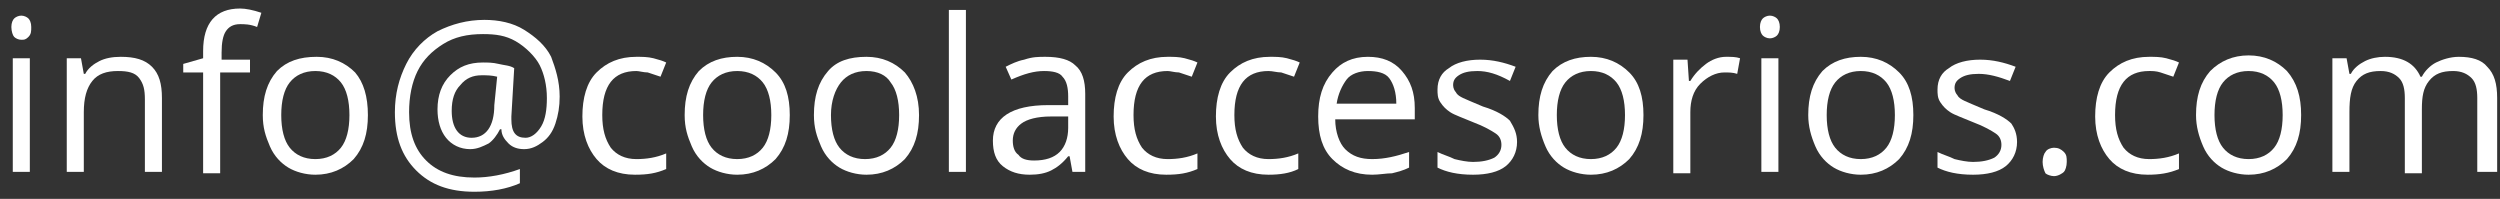 <?xml version="1.0" encoding="utf-8"?>
<!-- Generator: Adobe Illustrator 24.1.1, SVG Export Plug-In . SVG Version: 6.00 Build 0)  -->
<svg version="1.1" id="Capa_1" xmlns="http://www.w3.org/2000/svg" xmlns:xlink="http://www.w3.org/1999/xlink" x="0px" y="0px"
	 width="176px" height="14px" viewBox="0 0 176 14" style="enable-background:new 0 0 176 14;" xml:space="preserve">
<rect x="0" y="0" width="176" height="14" fill="#333333" stroke="none"/>
<style type="text/css">
	.st0{fill:#FFFFFF;}
</style>
<g>
	<path class="st0" d="M0.8,1.9c0-0.3,0.1-0.5,0.2-0.6c0.1-0.1,0.3-0.2,0.5-0.2c0.2,0,0.4,0.1,0.5,0.2s0.2,0.3,0.2,0.6S2.2,2.4,2,2.6
		S1.7,2.8,1.5,2.8C1.3,2.8,1.1,2.7,1,2.6S0.8,2.2,0.8,1.9z M2.1,12.1H0.9v-8h1.2V12.1z"/>
	<path class="st0" d="M10.2,12.1V7c0-0.7-0.1-1.1-0.4-1.5S9,5,8.3,5C7.5,5,6.9,5.2,6.5,5.7S5.9,6.9,5.9,7.9v4.2H4.7v-8h1l0.2,1.1
		h0.1c0.2-0.4,0.6-0.7,1-0.9S7.9,4,8.5,4c1,0,1.7,0.2,2.2,0.7c0.5,0.5,0.7,1.2,0.7,2.2v5.2H10.2z"/>
	<path class="st0" d="M17.5,5.1h-2v7.1h-1.2V5.1h-1.4V4.5l1.4-0.4V3.6c0-2,0.9-3,2.6-3c0.4,0,0.9,0.1,1.5,0.3l-0.3,1
		c-0.5-0.2-0.9-0.2-1.2-0.2c-0.5,0-0.8,0.2-1,0.5s-0.3,0.8-0.3,1.5v0.5h2V5.1z"/>
	<path class="st0" d="M25.9,8.1c0,1.3-0.3,2.3-1,3.1c-0.7,0.7-1.6,1.1-2.7,1.1c-0.7,0-1.4-0.2-1.9-0.5s-1-0.8-1.3-1.5
		S18.5,9,18.5,8.1c0-1.3,0.3-2.3,1-3.1C20.2,4.3,21.1,4,22.3,4c1.1,0,2,0.4,2.7,1.1C25.6,5.8,25.9,6.8,25.9,8.1z M19.8,8.1
		c0,1,0.2,1.8,0.6,2.3s1,0.8,1.8,0.8s1.4-0.3,1.8-0.8c0.4-0.5,0.6-1.3,0.6-2.3c0-1-0.2-1.8-0.6-2.3C23.6,5.3,23,5,22.2,5
		c-0.8,0-1.4,0.3-1.8,0.8S19.8,7.1,19.8,8.1z"/>
	<path class="st0" d="M39.4,6.8c0,0.7-0.1,1.3-0.3,1.9s-0.5,1-0.9,1.3s-0.8,0.5-1.3,0.5c-0.4,0-0.8-0.1-1.1-0.4s-0.5-0.6-0.5-1h-0.1
		c-0.2,0.4-0.5,0.8-0.8,1c-0.4,0.2-0.8,0.4-1.3,0.4c-0.7,0-1.3-0.3-1.7-0.8s-0.6-1.2-0.6-2c0-1,0.3-1.8,0.9-2.4
		c0.6-0.6,1.3-0.9,2.3-0.9c0.3,0,0.7,0,1.1,0.1c0.4,0.1,0.8,0.1,1.1,0.3l-0.2,3.4v0.2c0,0.9,0.3,1.3,1,1.3c0.4,0,0.8-0.3,1.1-0.8
		s0.4-1.2,0.4-2c0-0.9-0.2-1.7-0.5-2.3S37,3.3,36.3,2.9c-0.7-0.4-1.4-0.5-2.3-0.5c-1.1,0-2,0.2-2.8,0.7c-0.8,0.5-1.4,1.1-1.8,1.9
		c-0.4,0.8-0.6,1.8-0.6,2.9c0,1.5,0.4,2.6,1.2,3.4s1.9,1.2,3.4,1.2c1,0,2.1-0.2,3.2-0.6v1c-0.9,0.4-2,0.6-3.2,0.6
		c-1.8,0-3.1-0.5-4.1-1.5c-1-1-1.5-2.3-1.5-4.1c0-1.3,0.3-2.4,0.8-3.4s1.3-1.8,2.2-2.3c1-0.5,2.1-0.8,3.3-0.8c1,0,2,0.2,2.8,0.7
		s1.5,1.1,1.9,1.9C39.1,4.8,39.4,5.7,39.4,6.8z M31.8,7.8c0,1.2,0.5,1.9,1.4,1.9c1,0,1.6-0.8,1.6-2.3L35,5.4
		c-0.4-0.1-0.7-0.1-1.1-0.1c-0.6,0-1.1,0.2-1.5,0.7C32,6.4,31.8,7,31.8,7.8z"/>
	<path class="st0" d="M44.7,12.3c-1.2,0-2.1-0.4-2.7-1.1c-0.6-0.7-1-1.7-1-3c0-1.3,0.3-2.4,1-3.1S43.6,4,44.8,4c0.4,0,0.8,0,1.2,0.1
		s0.7,0.2,0.9,0.3l-0.4,1c-0.3-0.1-0.6-0.2-0.9-0.3C45.3,5.1,45,5,44.8,5c-1.6,0-2.4,1-2.4,3.1c0,1,0.2,1.7,0.6,2.3
		c0.4,0.5,1,0.8,1.8,0.8c0.7,0,1.4-0.1,2.1-0.4v1.1C46.2,12.2,45.6,12.3,44.7,12.3z"/>
	<path class="st0" d="M55.6,8.1c0,1.3-0.3,2.3-1,3.1c-0.7,0.7-1.6,1.1-2.7,1.1c-0.7,0-1.4-0.2-1.9-0.5s-1-0.8-1.3-1.5
		S48.2,9,48.2,8.1c0-1.3,0.3-2.3,1-3.1C49.9,4.3,50.8,4,51.9,4c1.1,0,2,0.4,2.7,1.1C55.3,5.8,55.6,6.8,55.6,8.1z M49.5,8.1
		c0,1,0.2,1.8,0.6,2.3s1,0.8,1.8,0.8s1.4-0.3,1.8-0.8c0.4-0.5,0.6-1.3,0.6-2.3c0-1-0.2-1.8-0.6-2.3c-0.4-0.5-1-0.8-1.8-0.8
		c-0.8,0-1.4,0.3-1.8,0.8S49.5,7.1,49.5,8.1z"/>
	<path class="st0" d="M64.7,8.1c0,1.3-0.3,2.3-1,3.1c-0.7,0.7-1.6,1.1-2.7,1.1c-0.7,0-1.4-0.2-1.9-0.5s-1-0.8-1.3-1.5
		S57.3,9,57.3,8.1c0-1.3,0.3-2.3,1-3.1C58.9,4.3,59.8,4,61,4c1.1,0,2,0.4,2.7,1.1C64.3,5.8,64.7,6.8,64.7,8.1z M58.5,8.1
		c0,1,0.2,1.8,0.6,2.3s1,0.8,1.8,0.8s1.4-0.3,1.8-0.8c0.4-0.5,0.6-1.3,0.6-2.3c0-1-0.2-1.8-0.6-2.3C62.4,5.3,61.8,5,61,5
		c-0.8,0-1.4,0.3-1.8,0.8S58.5,7.1,58.5,8.1z"/>
	<path class="st0" d="M68,12.1h-1.2V0.7H68V12.1z"/>
	<path class="st0" d="M75.5,12.1L75.3,11h-0.1c-0.4,0.5-0.8,0.8-1.2,1c-0.4,0.2-0.9,0.3-1.5,0.3c-0.8,0-1.4-0.2-1.9-0.6
		c-0.5-0.4-0.7-1-0.7-1.8c0-1.6,1.3-2.5,3.9-2.5l1.4,0V6.8c0-0.6-0.1-1.1-0.4-1.4C74.6,5.1,74.1,5,73.5,5c-0.7,0-1.4,0.2-2.3,0.6
		l-0.4-0.9c0.4-0.2,0.8-0.4,1.3-0.5C72.7,4,73.1,4,73.6,4c1,0,1.7,0.2,2.1,0.6c0.5,0.4,0.7,1.1,0.7,2v5.5H75.5z M72.8,11.3
		c0.8,0,1.4-0.2,1.8-0.6c0.4-0.4,0.6-1,0.6-1.7V8.2L74,8.2c-1,0-1.7,0.2-2.1,0.5c-0.4,0.3-0.6,0.7-0.6,1.2c0,0.4,0.1,0.8,0.4,1
		C71.9,11.2,72.3,11.3,72.8,11.3z"/>
	<path class="st0" d="M82.1,12.3c-1.2,0-2.1-0.4-2.7-1.1c-0.6-0.7-1-1.7-1-3c0-1.3,0.3-2.4,1-3.1S81,4,82.2,4c0.4,0,0.8,0,1.2,0.1
		s0.7,0.2,0.9,0.3l-0.4,1c-0.3-0.1-0.6-0.2-0.9-0.3C82.7,5.1,82.4,5,82.2,5c-1.6,0-2.4,1-2.4,3.1c0,1,0.2,1.7,0.6,2.3
		c0.4,0.5,1,0.8,1.8,0.8c0.7,0,1.4-0.1,2.1-0.4v1.1C83.6,12.2,83,12.3,82.1,12.3z"/>
	<path class="st0" d="M89.3,12.3c-1.2,0-2.1-0.4-2.7-1.1c-0.6-0.7-1-1.7-1-3c0-1.3,0.3-2.4,1-3.1S88.2,4,89.4,4c0.4,0,0.8,0,1.2,0.1
		s0.7,0.2,0.9,0.3l-0.4,1c-0.3-0.1-0.6-0.2-0.9-0.3C89.9,5.1,89.6,5,89.3,5c-1.6,0-2.4,1-2.4,3.1c0,1,0.2,1.7,0.6,2.3
		c0.4,0.5,1,0.8,1.8,0.8c0.7,0,1.4-0.1,2.1-0.4v1.1C90.8,12.2,90.1,12.3,89.3,12.3z"/>
	<path class="st0" d="M96.6,12.3c-1.2,0-2.1-0.4-2.8-1.1s-1-1.7-1-3c0-1.3,0.3-2.3,1-3.1C94.4,4.4,95.2,4,96.3,4c1,0,1.8,0.3,2.4,1
		c0.6,0.7,0.9,1.5,0.9,2.6v0.8H94c0,0.9,0.3,1.7,0.7,2.1c0.5,0.5,1.1,0.7,1.9,0.7c0.9,0,1.7-0.2,2.6-0.5v1.1
		c-0.4,0.2-0.8,0.3-1.2,0.4C97.6,12.2,97.1,12.3,96.6,12.3z M96.3,5c-0.6,0-1.2,0.2-1.5,0.6s-0.6,1-0.7,1.7h4.2
		c0-0.8-0.2-1.4-0.5-1.8S96.9,5,96.3,5z"/>
	<path class="st0" d="M106.8,10c0,0.7-0.3,1.3-0.8,1.7s-1.3,0.6-2.3,0.6c-1.1,0-1.9-0.2-2.5-0.5v-1.1c0.4,0.2,0.8,0.3,1.2,0.5
		c0.4,0.1,0.9,0.2,1.3,0.2c0.6,0,1.1-0.1,1.5-0.3c0.3-0.2,0.5-0.5,0.5-0.9c0-0.3-0.1-0.6-0.4-0.8c-0.3-0.2-0.8-0.5-1.6-0.8
		c-0.7-0.3-1.3-0.5-1.6-0.7c-0.3-0.2-0.5-0.4-0.7-0.7c-0.2-0.3-0.2-0.6-0.2-0.9c0-0.7,0.3-1.2,0.8-1.5c0.5-0.4,1.3-0.6,2.2-0.6
		c0.9,0,1.7,0.2,2.5,0.5l-0.4,1C105.4,5.2,104.7,5,104,5c-0.6,0-1,0.1-1.3,0.3s-0.4,0.4-0.4,0.7c0,0.2,0.1,0.4,0.2,0.5
		c0.1,0.2,0.3,0.3,0.5,0.4s0.7,0.3,1.4,0.6c1,0.3,1.6,0.7,1.9,1C106.6,9,106.8,9.4,106.8,10z"/>
	<path class="st0" d="M115.7,8.1c0,1.3-0.3,2.3-1,3.1c-0.7,0.7-1.6,1.1-2.7,1.1c-0.7,0-1.4-0.2-1.9-0.5s-1-0.8-1.3-1.5
		s-0.5-1.4-0.5-2.2c0-1.3,0.3-2.3,1-3.1C110,4.3,110.9,4,112,4c1.1,0,2,0.4,2.7,1.1C115.4,5.8,115.7,6.8,115.7,8.1z M109.6,8.1
		c0,1,0.2,1.8,0.6,2.3s1,0.8,1.8,0.8s1.4-0.3,1.8-0.8c0.4-0.5,0.6-1.3,0.6-2.3c0-1-0.2-1.8-0.6-2.3c-0.4-0.5-1-0.8-1.8-0.8
		c-0.8,0-1.4,0.3-1.8,0.8S109.6,7.1,109.6,8.1z"/>
	<path class="st0" d="M121.5,4c0.4,0,0.7,0,1,0.1l-0.2,1.1c-0.3-0.1-0.6-0.1-0.9-0.1c-0.6,0-1.2,0.3-1.7,0.8c-0.5,0.5-0.7,1.2-0.7,2
		v4.3h-1.2v-8h1l0.1,1.5h0.1c0.3-0.5,0.7-0.9,1.1-1.2S121,4,121.5,4z"/>
	<path class="st0" d="M123.9,1.9c0-0.3,0.1-0.5,0.2-0.6c0.1-0.1,0.3-0.2,0.5-0.2c0.2,0,0.4,0.1,0.5,0.2s0.2,0.3,0.2,0.6
		s-0.1,0.5-0.2,0.6s-0.3,0.2-0.5,0.2c-0.2,0-0.4-0.1-0.5-0.2S123.9,2.2,123.9,1.9z M125.2,12.1H124v-8h1.2V12.1z"/>
	<path class="st0" d="M134.7,8.1c0,1.3-0.3,2.3-1,3.1c-0.7,0.7-1.6,1.1-2.7,1.1c-0.7,0-1.4-0.2-1.9-0.5s-1-0.8-1.3-1.5
		s-0.5-1.4-0.5-2.2c0-1.3,0.3-2.3,1-3.1C129,4.3,129.9,4,131,4c1.1,0,2,0.4,2.7,1.1C134.4,5.8,134.7,6.8,134.7,8.1z M128.6,8.1
		c0,1,0.2,1.8,0.6,2.3s1,0.8,1.8,0.8s1.4-0.3,1.8-0.8c0.4-0.5,0.6-1.3,0.6-2.3c0-1-0.2-1.8-0.6-2.3c-0.4-0.5-1-0.8-1.8-0.8
		c-0.8,0-1.4,0.3-1.8,0.8S128.6,7.1,128.6,8.1z"/>
	<path class="st0" d="M142,10c0,0.7-0.3,1.3-0.8,1.7s-1.3,0.6-2.3,0.6c-1.1,0-1.9-0.2-2.5-0.5v-1.1c0.4,0.2,0.8,0.3,1.2,0.5
		c0.4,0.1,0.9,0.2,1.3,0.2c0.6,0,1.1-0.1,1.5-0.3c0.3-0.2,0.5-0.5,0.5-0.9c0-0.3-0.1-0.6-0.4-0.8c-0.3-0.2-0.8-0.5-1.6-0.8
		c-0.7-0.3-1.3-0.5-1.6-0.7c-0.3-0.2-0.5-0.4-0.7-0.7c-0.2-0.3-0.2-0.6-0.2-0.9c0-0.7,0.3-1.2,0.8-1.5c0.5-0.4,1.3-0.6,2.2-0.6
		c0.9,0,1.7,0.2,2.5,0.5l-0.4,1c-0.8-0.3-1.5-0.5-2.2-0.5c-0.6,0-1,0.1-1.3,0.3s-0.4,0.4-0.4,0.7c0,0.2,0.1,0.4,0.2,0.5
		c0.1,0.2,0.3,0.3,0.5,0.4s0.7,0.3,1.4,0.6c1,0.3,1.6,0.7,1.9,1C141.8,9,142,9.4,142,10z"/>
	<path class="st0" d="M143.8,11.4c0-0.3,0.1-0.6,0.2-0.7c0.1-0.2,0.4-0.3,0.6-0.3c0.3,0,0.5,0.1,0.7,0.3c0.2,0.2,0.2,0.4,0.2,0.7
		c0,0.3-0.1,0.6-0.2,0.7s-0.4,0.3-0.7,0.3c-0.2,0-0.5-0.1-0.6-0.2C143.9,12,143.8,11.7,143.8,11.4z"/>
	<path class="st0" d="M151.2,12.3c-1.2,0-2.1-0.4-2.7-1.1c-0.6-0.7-1-1.7-1-3c0-1.3,0.3-2.4,1-3.1s1.6-1.1,2.8-1.1
		c0.4,0,0.8,0,1.2,0.1s0.7,0.2,0.9,0.3l-0.4,1c-0.3-0.1-0.6-0.2-0.9-0.3c-0.3-0.1-0.6-0.1-0.8-0.1c-1.6,0-2.4,1-2.4,3.1
		c0,1,0.2,1.7,0.6,2.3c0.4,0.5,1,0.8,1.8,0.8c0.7,0,1.4-0.1,2.1-0.4v1.1C152.7,12.2,152,12.3,151.2,12.3z"/>
	<path class="st0" d="M162,8.1c0,1.3-0.3,2.3-1,3.1c-0.7,0.7-1.6,1.1-2.7,1.1c-0.7,0-1.4-0.2-1.9-0.5s-1-0.8-1.3-1.5
		s-0.5-1.4-0.5-2.2c0-1.3,0.3-2.3,1-3.1c0.7-0.7,1.6-1.1,2.7-1.1c1.1,0,2,0.4,2.7,1.1C161.7,5.8,162,6.8,162,8.1z M155.9,8.1
		c0,1,0.2,1.8,0.6,2.3s1,0.8,1.8,0.8s1.4-0.3,1.8-0.8c0.4-0.5,0.6-1.3,0.6-2.3c0-1-0.2-1.8-0.6-2.3c-0.4-0.5-1-0.8-1.8-0.8
		c-0.8,0-1.4,0.3-1.8,0.8S155.9,7.1,155.9,8.1z"/>
	<path class="st0" d="M174.4,12.1V6.9c0-0.6-0.1-1.1-0.4-1.4S173.3,5,172.7,5c-0.8,0-1.3,0.2-1.7,0.7s-0.5,1.1-0.5,2v4.5h-1.2V6.9
		c0-0.6-0.1-1.1-0.4-1.4S168.2,5,167.6,5c-0.8,0-1.3,0.2-1.7,0.7c-0.4,0.5-0.5,1.2-0.5,2.2v4.2h-1.2v-8h1l0.2,1.1h0.1
		c0.2-0.4,0.6-0.7,1-0.9c0.4-0.2,0.9-0.3,1.4-0.3c1.3,0,2.1,0.5,2.5,1.4h0.1c0.2-0.4,0.6-0.8,1-1s1-0.4,1.6-0.4c0.9,0,1.6,0.2,2,0.7
		c0.5,0.5,0.7,1.2,0.7,2.2v5.2H174.4z"/>
</g>
</svg>
